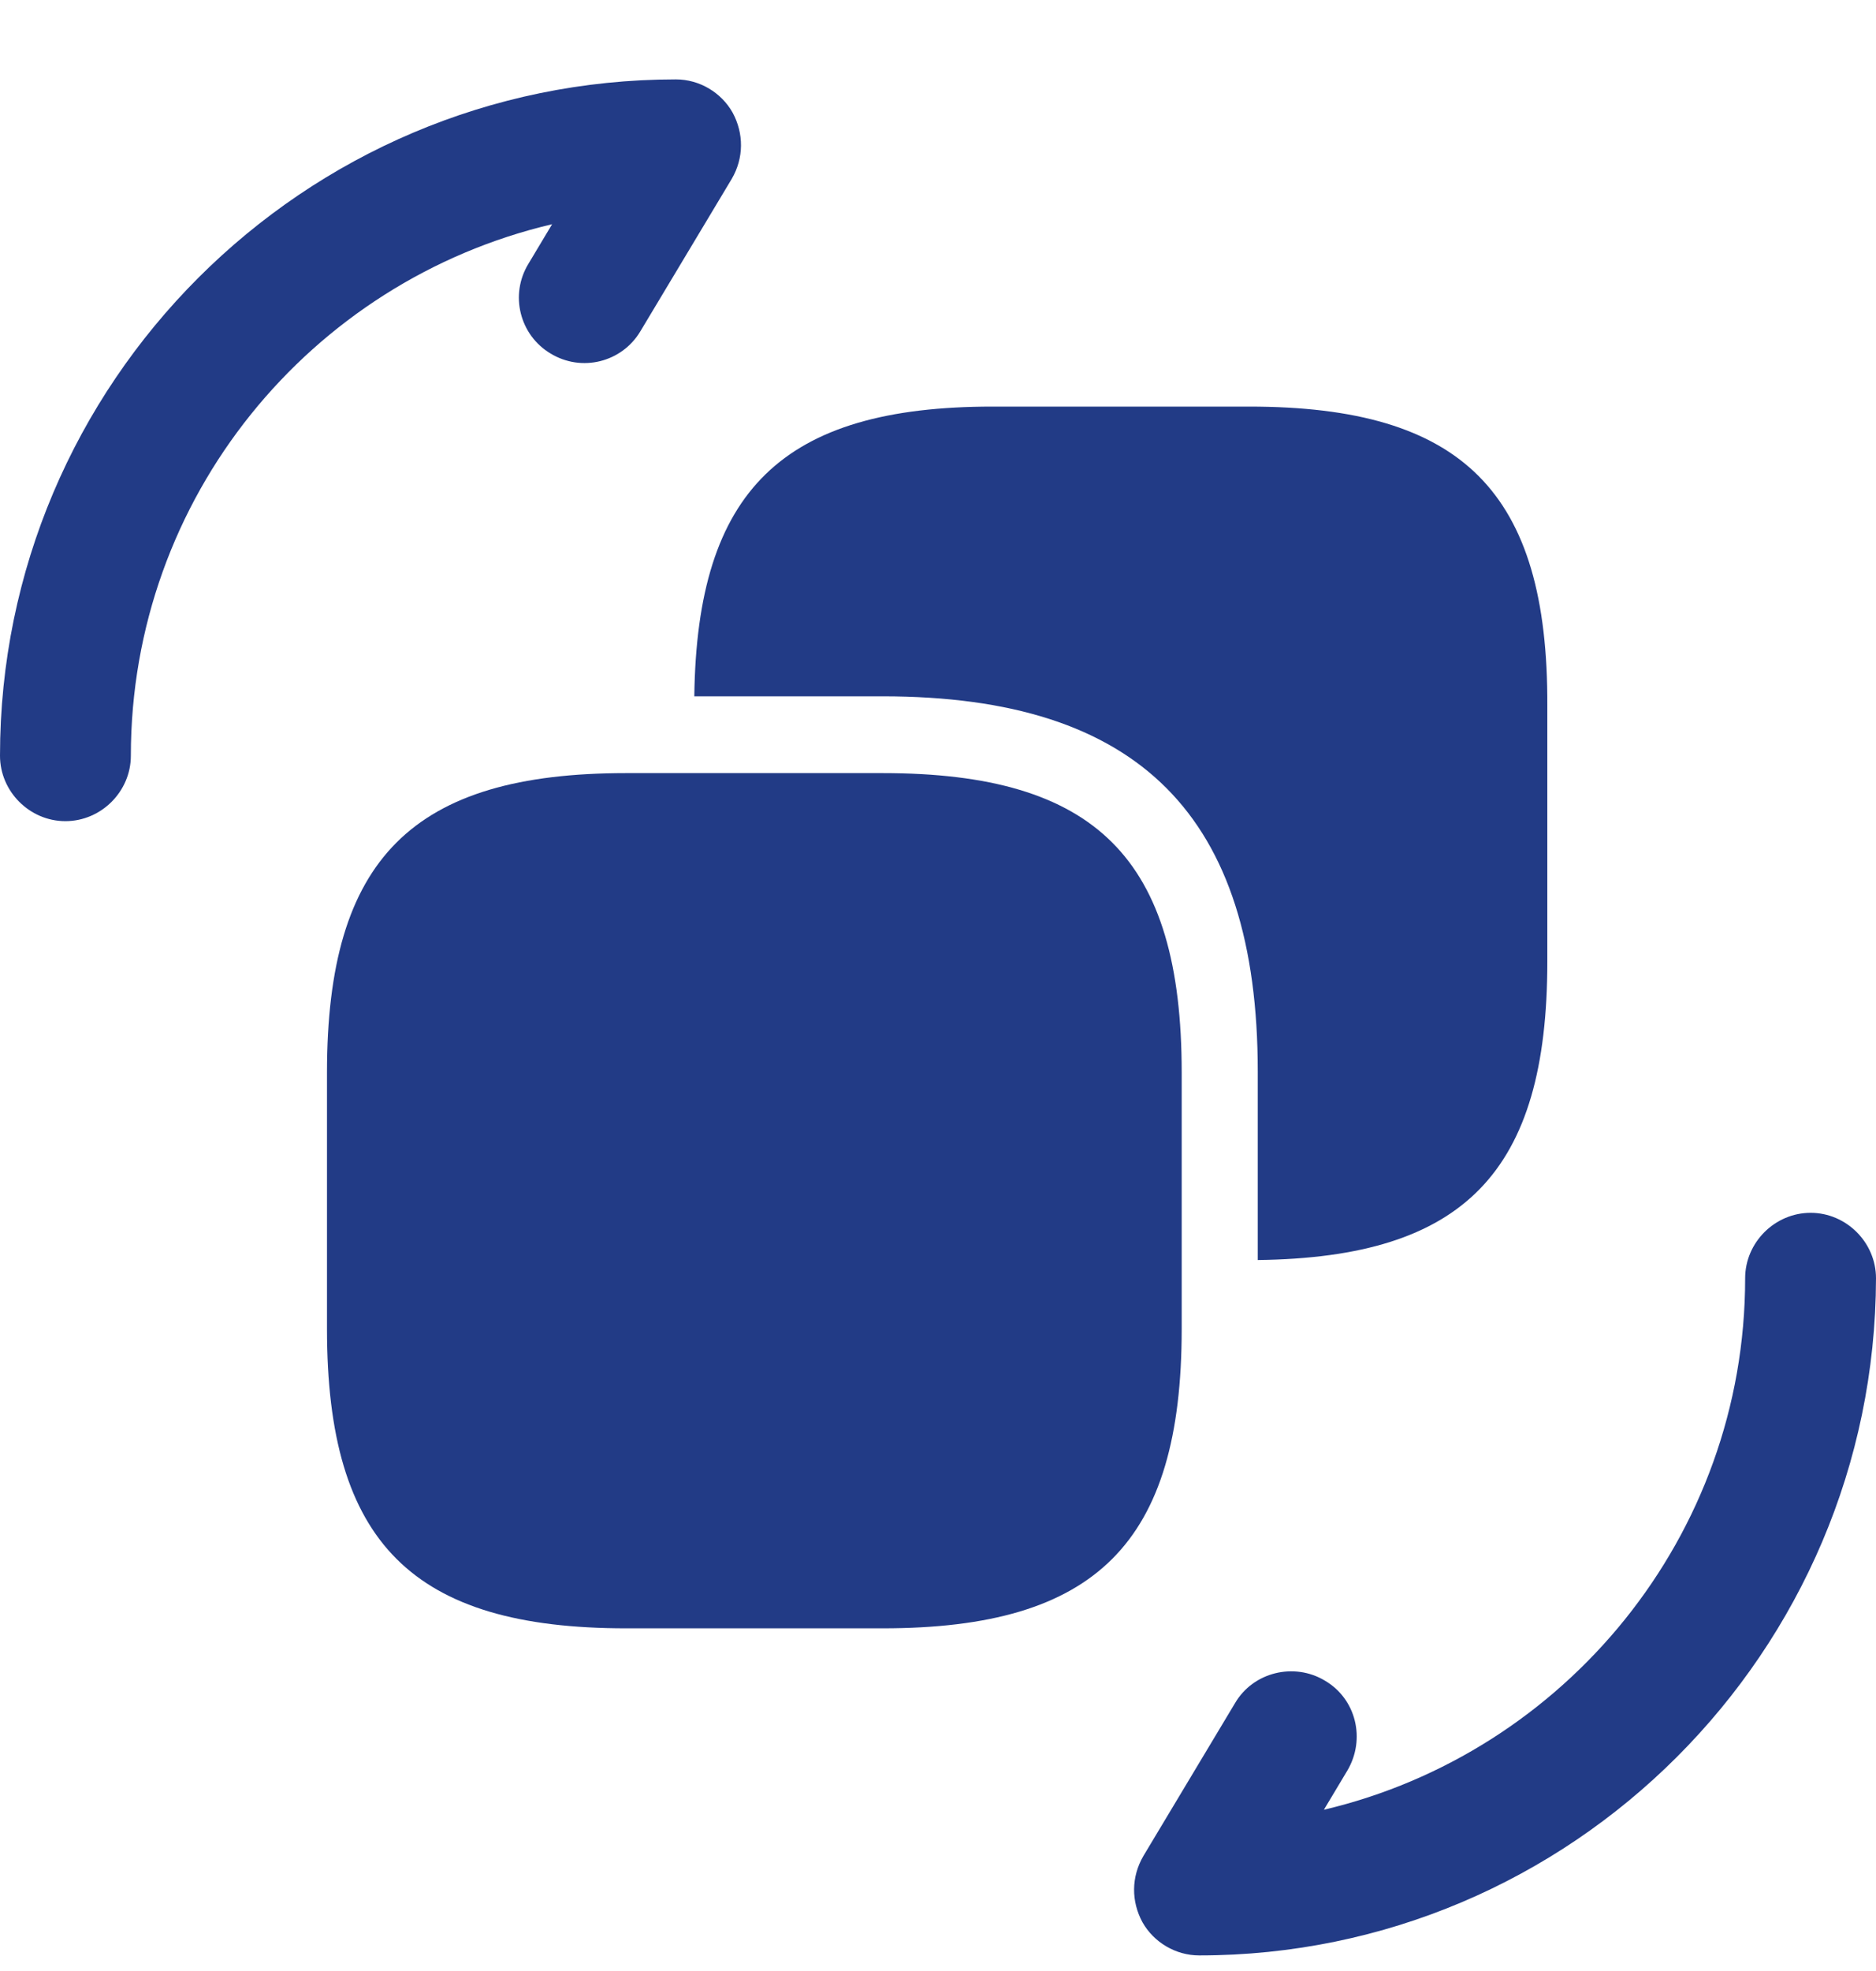 <svg width="20" height="21" viewBox="0 0 20 21" fill="none" xmlns="http://www.w3.org/2000/svg">
<path d="M12.785 20.834C12.534 20.834 12.301 20.695 12.18 20.481C12.059 20.258 12.059 19.998 12.19 19.774L13.166 18.147C13.361 17.813 13.798 17.71 14.124 17.906C14.458 18.101 14.561 18.529 14.365 18.863L14.114 19.282C16.68 18.677 18.605 16.371 18.605 13.619C18.605 13.238 18.921 12.922 19.303 12.922C19.684 12.922 20 13.238 20 13.619C19.991 17.599 16.755 20.834 12.785 20.834Z" fill="#223B86"/>
<path d="M0.697 8.749C0.316 8.749 0 8.433 0 8.052C0 4.081 3.236 0.846 7.206 0.846C7.457 0.846 7.689 0.985 7.81 1.199C7.931 1.422 7.931 1.683 7.801 1.906L6.825 3.533C6.629 3.858 6.202 3.97 5.867 3.765C5.542 3.57 5.43 3.142 5.635 2.808L5.886 2.389C3.31 2.994 1.395 5.299 1.395 8.052C1.395 8.433 1.079 8.749 0.697 8.749Z" fill="#223B86"/>
<path d="M12.598 11.427V14.16C12.598 16.438 11.687 17.349 9.409 17.349H6.676C4.398 17.349 3.486 16.438 3.486 14.16V11.427C3.486 9.148 4.398 8.237 6.676 8.237H9.409C11.687 8.237 12.598 9.148 12.598 11.427Z" fill="#223B86"/>
<path d="M13.316 4.332H10.582C8.341 4.332 7.43 5.225 7.402 7.419H9.411C12.144 7.419 13.409 8.693 13.409 11.417V13.425C15.612 13.398 16.496 12.486 16.496 10.245V7.521C16.505 5.243 15.594 4.332 13.316 4.332Z" fill="#223B86"/>
</svg>
